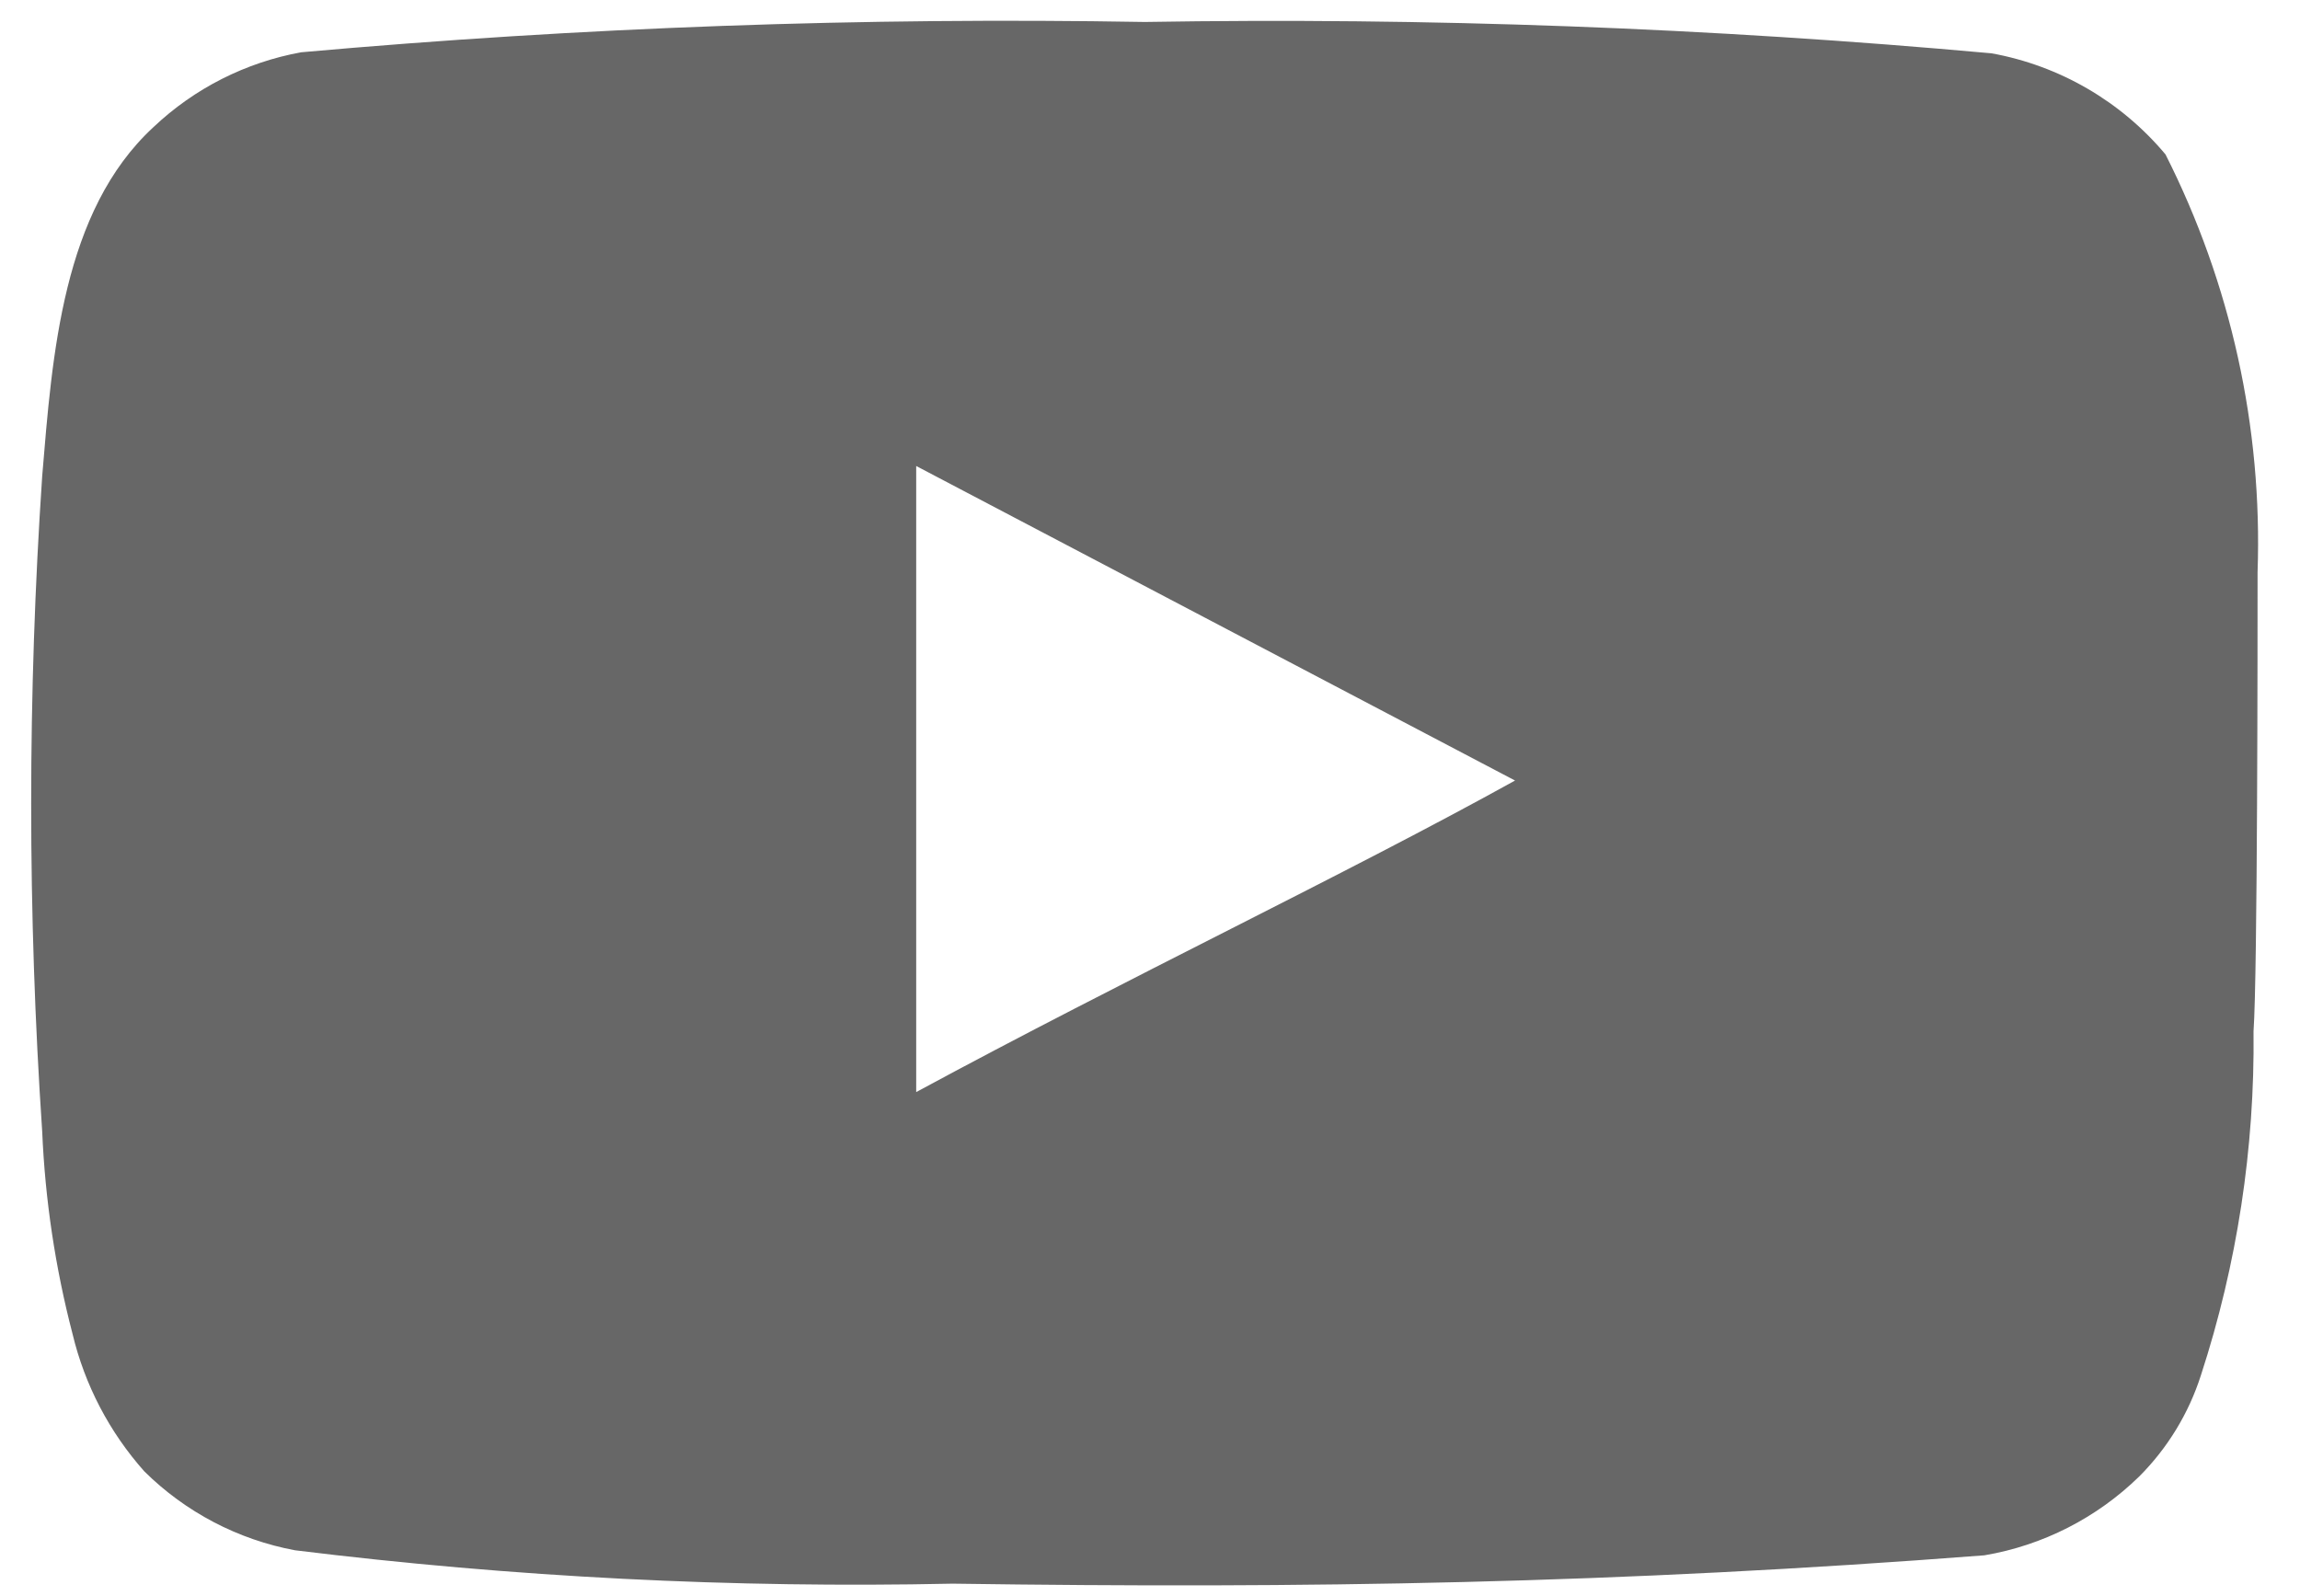 <svg width="49" height="34" viewBox="0 0 49 34" fill="none" xmlns="http://www.w3.org/2000/svg">
<path d="M48.096 12.191C48.203 9.107 47.528 6.045 46.135 3.291C45.19 2.161 43.878 1.398 42.428 1.136C36.431 0.592 30.41 0.369 24.39 0.468C18.391 0.364 12.391 0.58 6.416 1.114C5.234 1.329 4.141 1.883 3.269 2.709C1.33 4.498 1.114 7.558 0.899 10.144C0.586 14.794 0.586 19.46 0.899 24.109C0.961 25.565 1.178 27.01 1.545 28.42C1.805 29.508 2.331 30.515 3.075 31.351C3.953 32.22 5.072 32.806 6.286 33.032C10.933 33.605 15.614 33.843 20.295 33.743C27.838 33.851 34.454 33.743 42.277 33.139C43.522 32.928 44.672 32.341 45.575 31.459C46.178 30.855 46.629 30.116 46.889 29.303C47.66 26.938 48.038 24.463 48.01 21.976C48.096 20.769 48.096 13.485 48.096 12.191ZM19.519 23.269V9.929L32.277 16.631C28.7 18.614 23.98 20.855 19.519 23.269Z" fill="#676767"/>
</svg>
